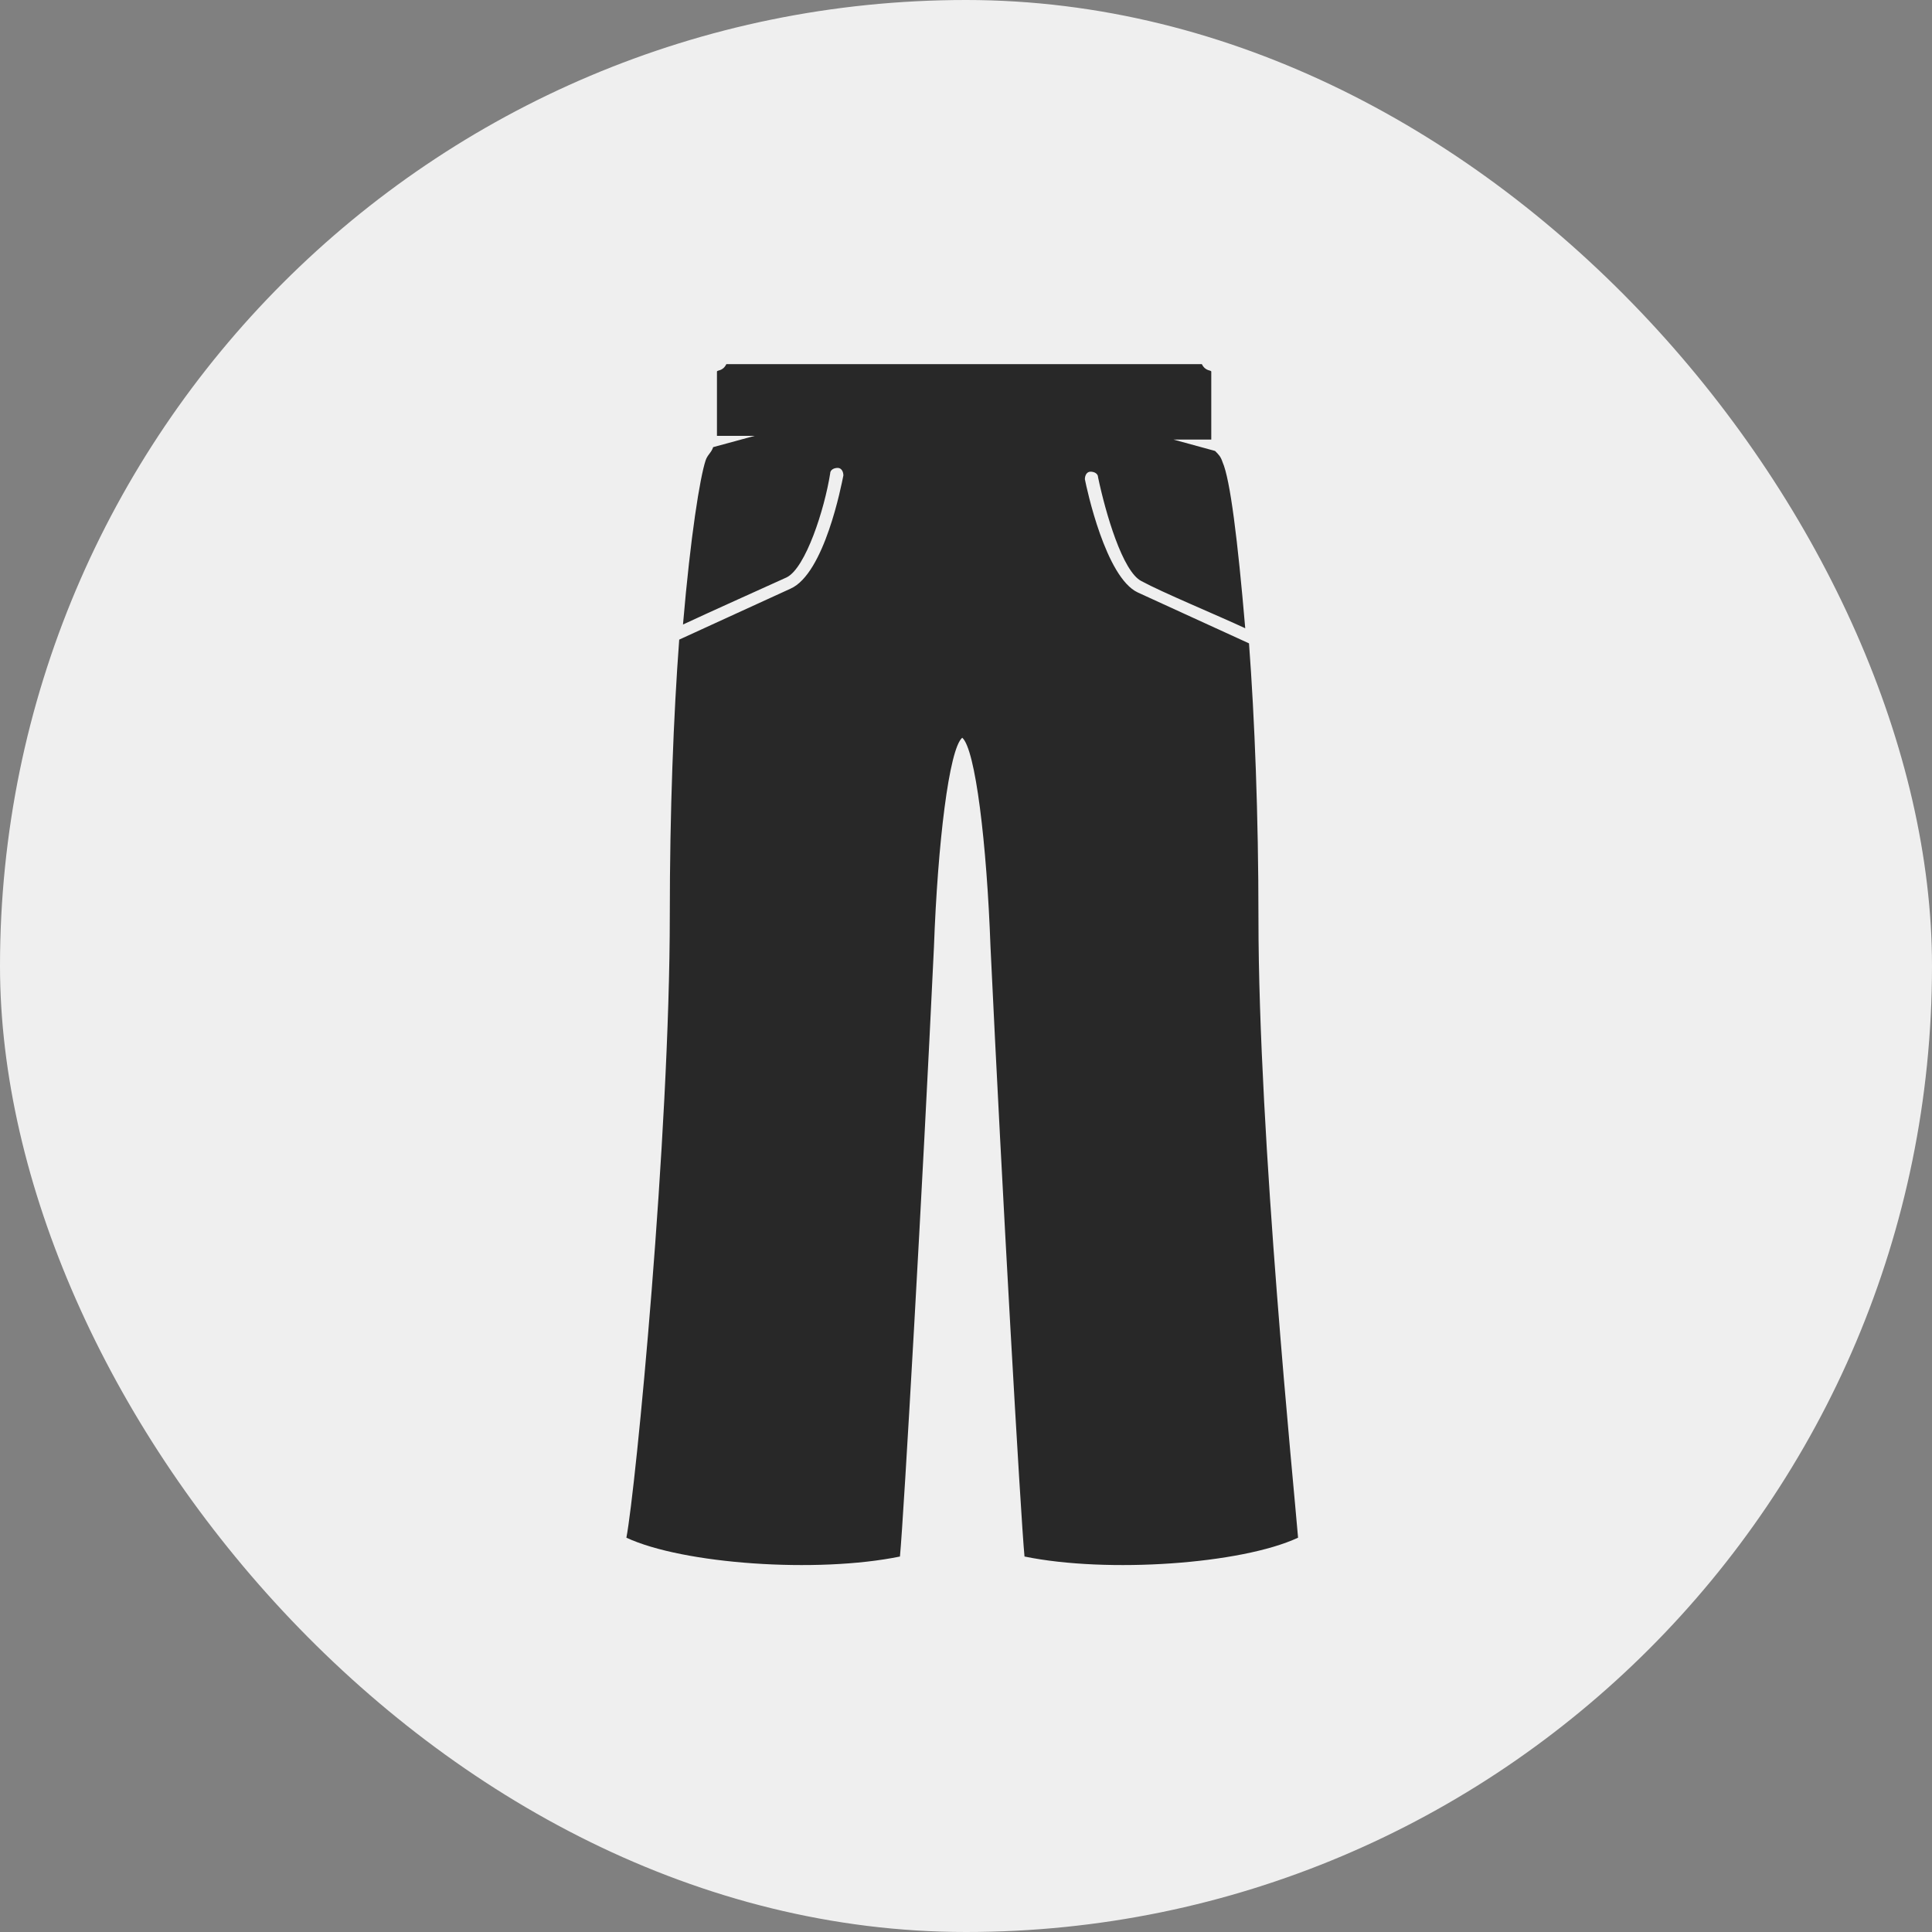 <svg width="64" height="64" viewBox="0 0 64 64" fill="none" xmlns="http://www.w3.org/2000/svg">
<rect x="0" y="0" width="64" height="64" fill="#808080" stroke="none"/>
<rect width="64" height="64" rx="32" fill="#EFEFEF"/>
<path d="M41.688 30.438C41.688 27 41.562 23.812 41.375 21.312C40.562 20.938 38.5 20 37.688 19.625C36.625 19.125 36 16.188 35.938 15.875C35.938 15.75 36 15.625 36.125 15.625C36.25 15.625 36.375 15.688 36.375 15.812C36.625 17 37.188 18.938 37.812 19.25C38.5 19.625 40.312 20.375 41.25 20.812C41 17.875 40.75 15.875 40.5 15.312C40.438 15.125 40.375 15.062 40.25 14.938L38.875 14.562H40.125V12.312C40.125 12.25 39.938 12.312 39.812 12.062H24.062C23.938 12.312 23.75 12.25 23.75 12.312V14.438H25L23.625 14.812C23.562 15 23.438 15.062 23.375 15.25C23.188 15.812 22.875 17.75 22.625 20.688C23.562 20.25 25.375 19.438 26.062 19.125C26.688 18.812 27.312 16.875 27.5 15.688C27.5 15.562 27.625 15.5 27.75 15.5C27.875 15.5 27.938 15.625 27.938 15.75C27.875 16.062 27.312 19 26.188 19.5C25.375 19.875 23.312 20.812 22.5 21.188C22.312 23.688 22.188 26.875 22.188 30.312C22.188 37.625 21.062 49.312 20.75 50.938C22.625 51.812 27.062 52.125 29.812 51.562C29.938 50.25 30.562 39.312 30.938 31.375C31.062 27.938 31.438 24.812 31.875 24.438C32.312 24.812 32.688 27.938 32.812 31.375C33.188 39.312 33.812 50.25 33.938 51.562C36.688 52.125 41.125 51.812 43 50.938C42.875 49.375 41.688 37.688 41.688 30.438Z" fill="#282828"/>
</svg>
